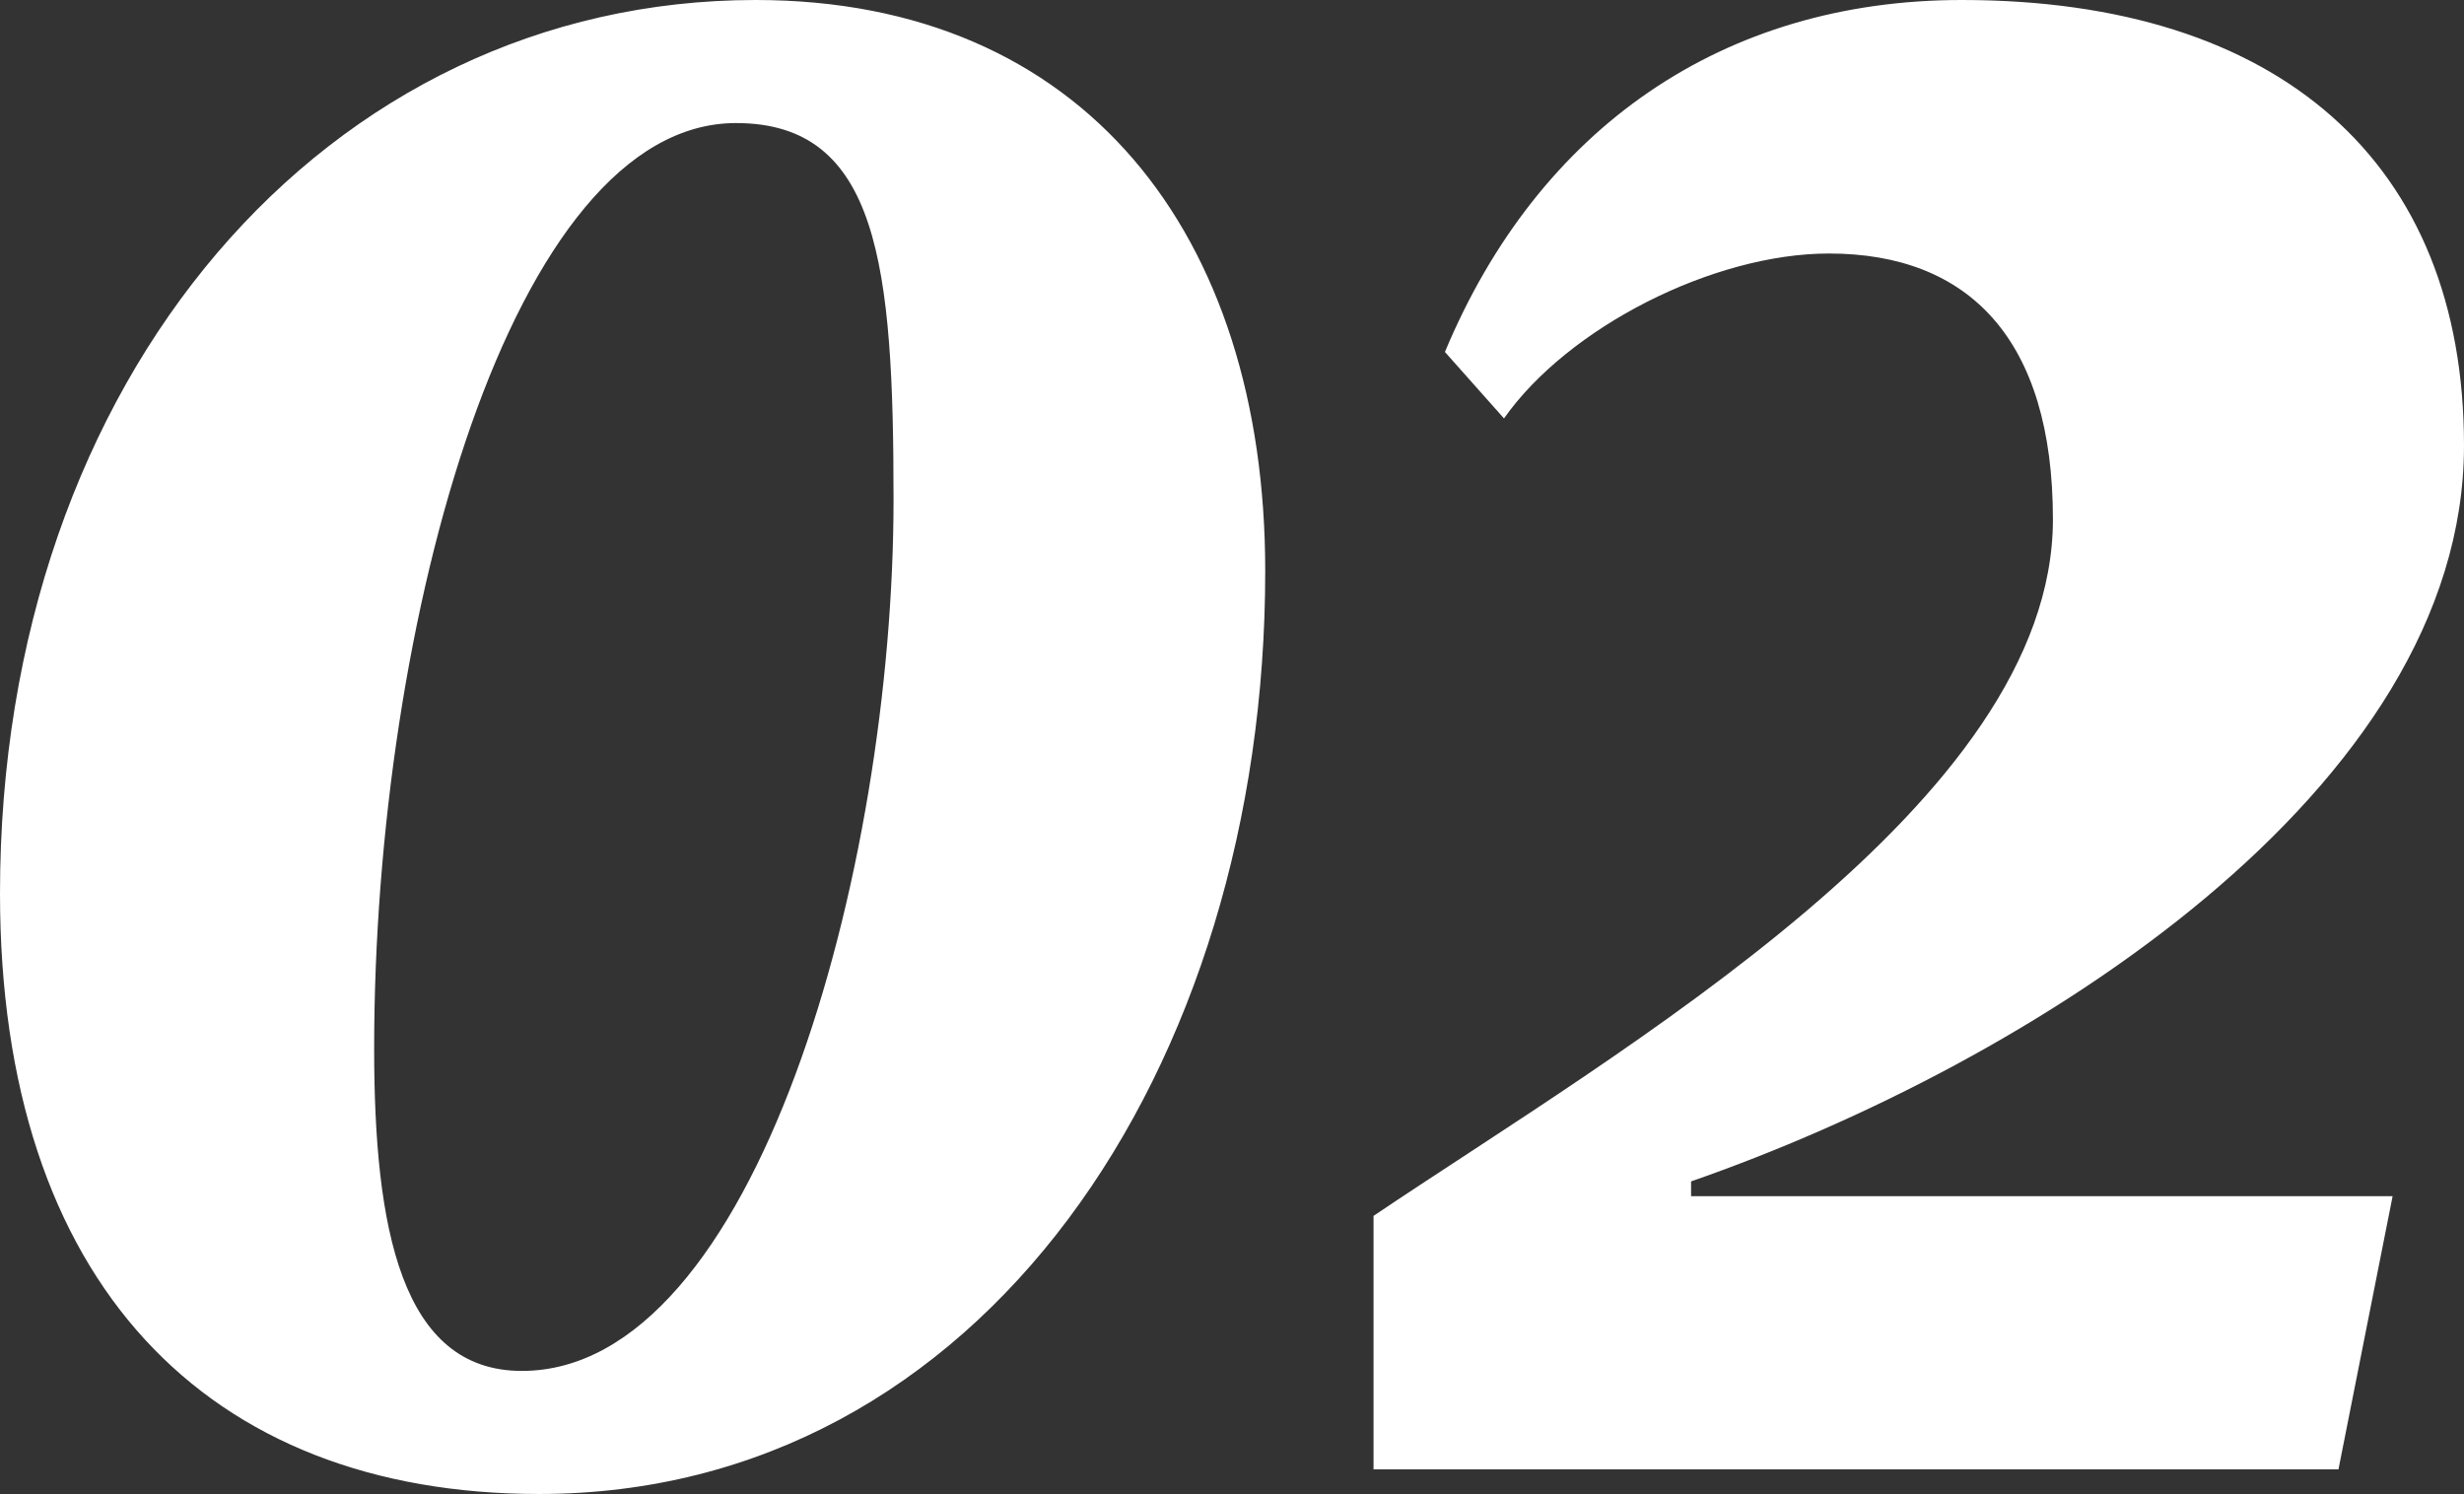 <svg xmlns="http://www.w3.org/2000/svg" width="220.22" height="133.54" viewBox="0 0 220.22 133.54">
  <rect x="0" y="0" width="220.22" height="133.54" fill="#333333" stroke="none"/>
  <path id="パス_1212" data-name="パス 1212" d="M-111.1-51.48c0,34.76,18.48,53.68,48.18,53.68,39.6,0,64.9-38.06,64.9-82.5,0-30.14-16.28-51.04-45.54-51.04C-81.84-131.34-111.1-97.68-111.1-51.48Zm65.78-68.86c12.76,0,14.08,12.76,14.08,33.66,0,33.22-12.32,77.88-33.22,77.88-10.78,0-13.2-12.76-13.2-28.82C-77.66-75.9-65.34-120.34-45.32-120.34ZM40.04-24.42v-1.32C70.4-36.3,109.12-60.72,109.12-91.52c0-25.3-16.5-39.82-44.88-39.82-21.34,0-37.84,11.44-46.2,31.46l5.28,5.94c5.72-8.14,18.7-14.74,29.04-14.74,12.54,0,20.02,7.7,20.02,23.76,0,25.3-38.5,47.3-60.72,62.26V0H97.9l4.84-24.42Z" transform="translate(111.1 131.34)" fill="#fff"/>
</svg>
